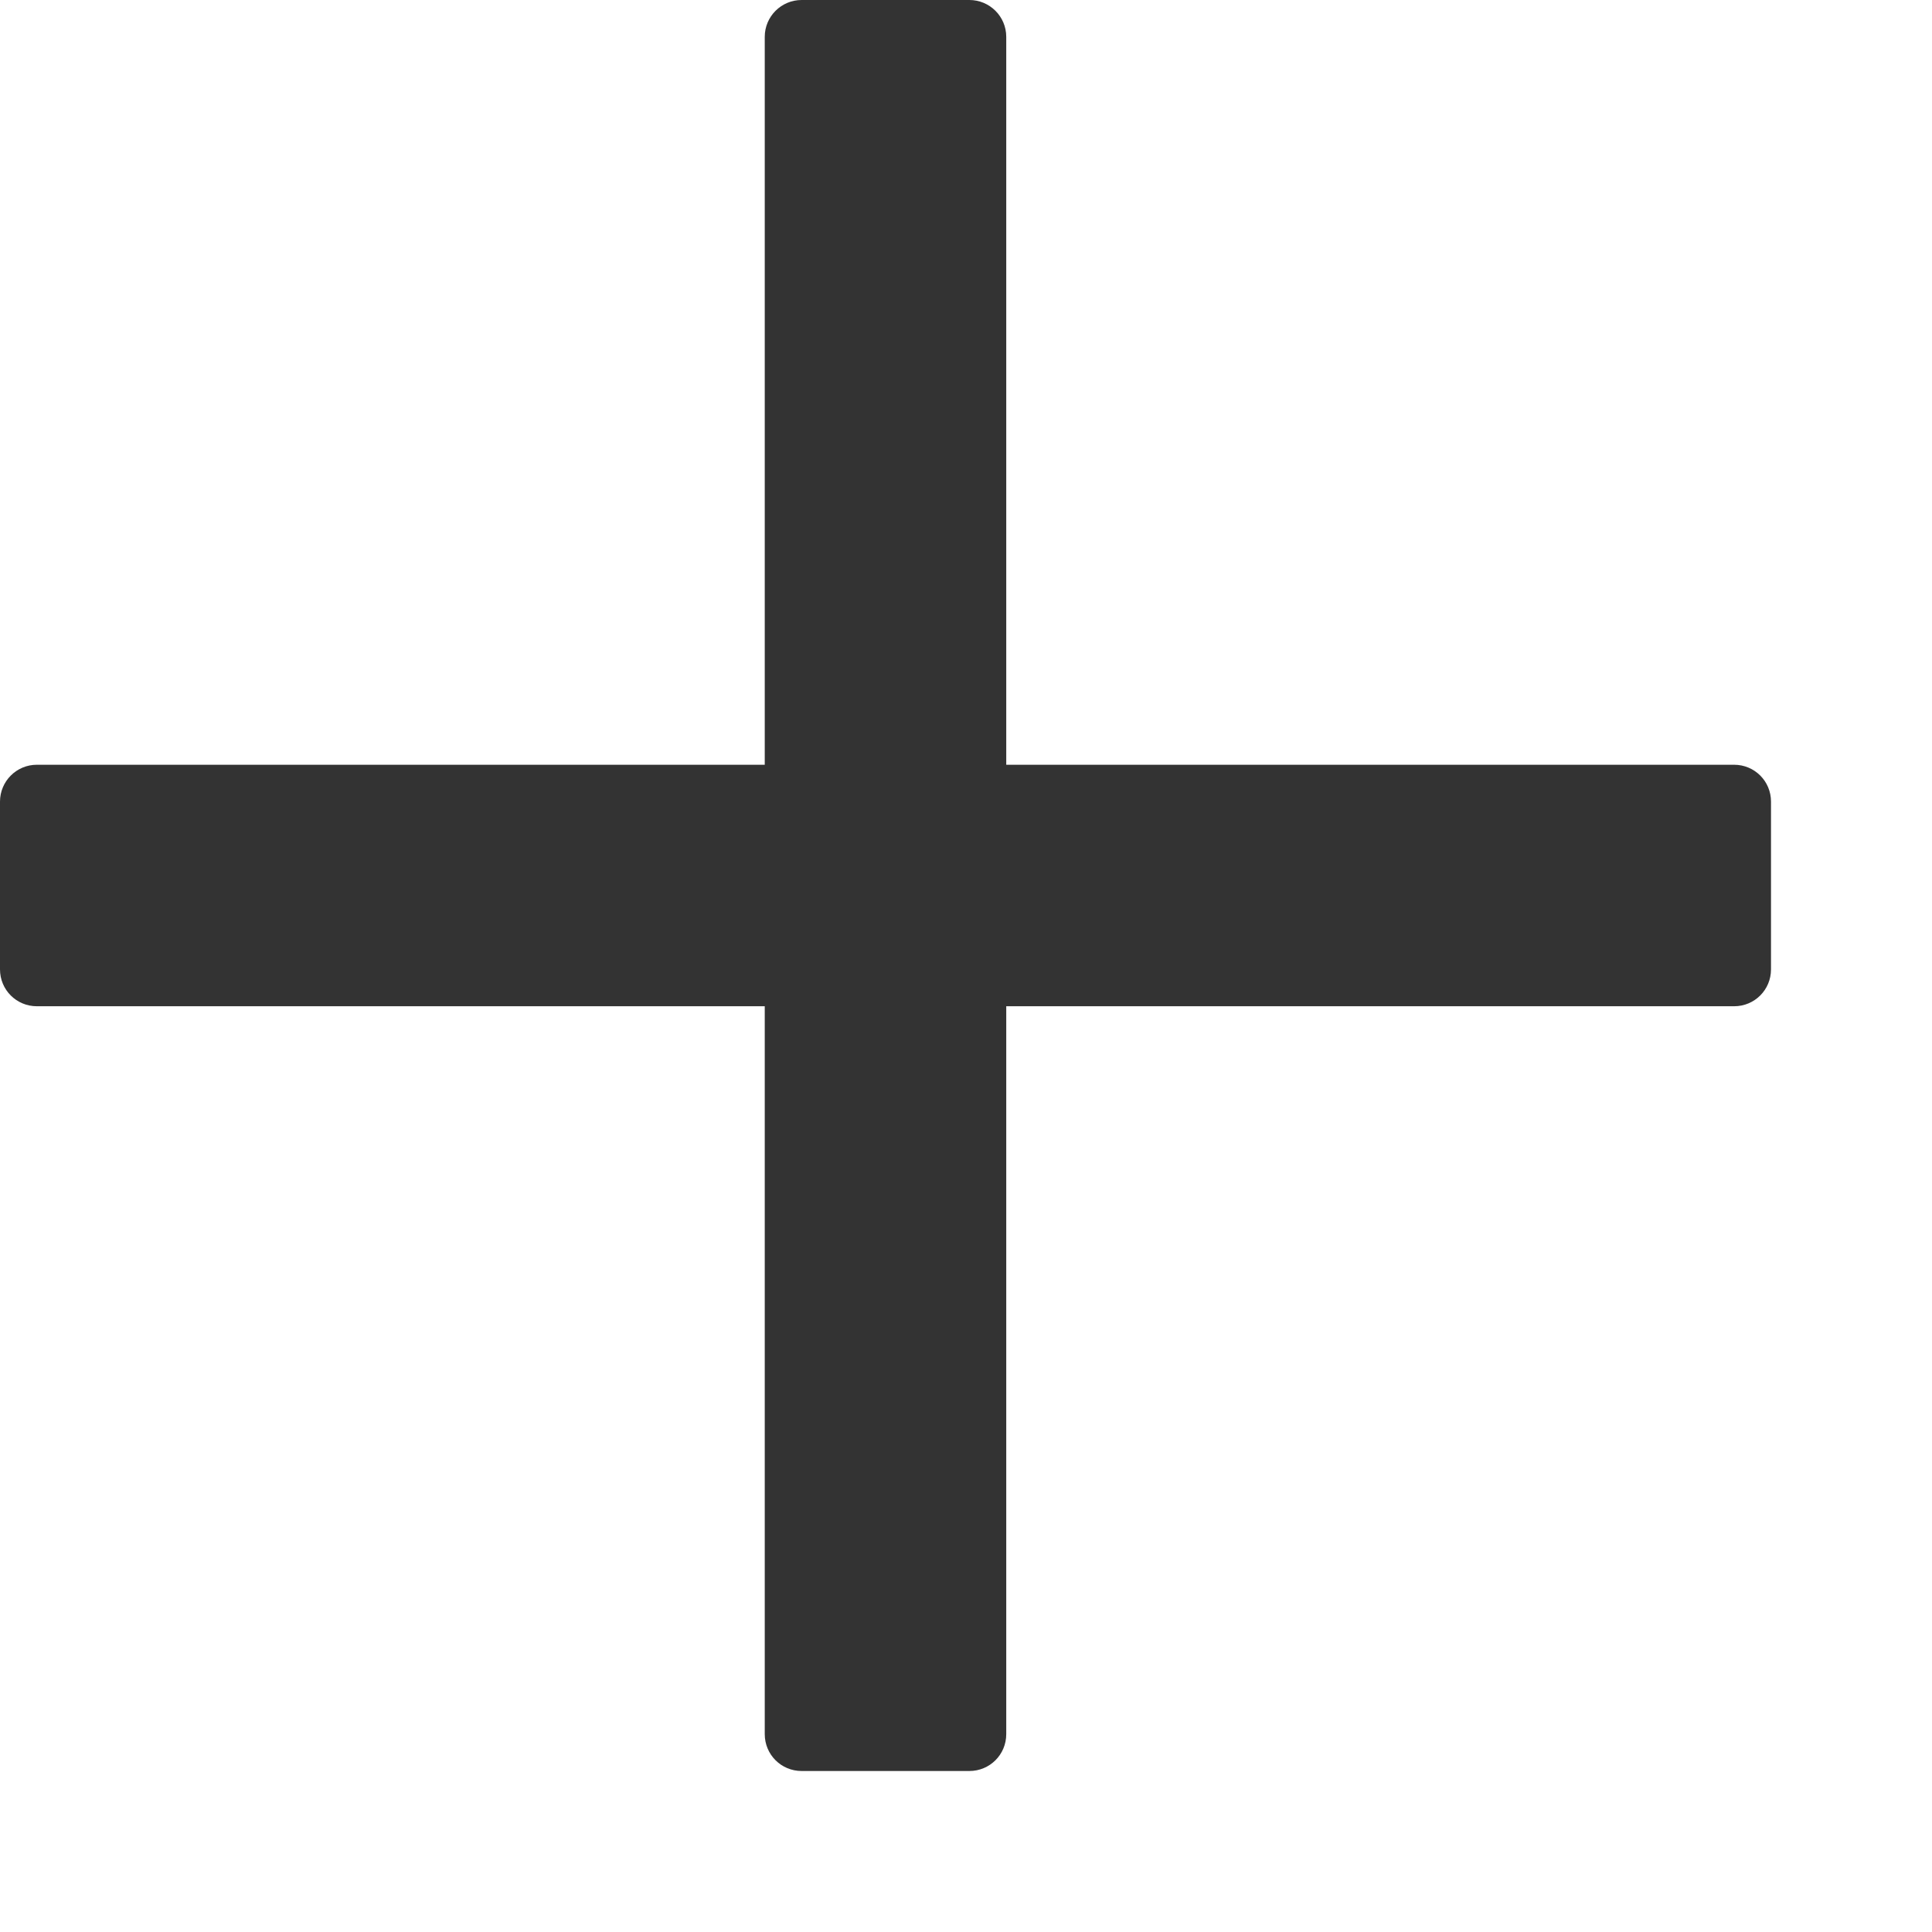 <svg xmlns="http://www.w3.org/2000/svg" width="12" height="12" stroke="#000" stroke-linecap="round" stroke-linejoin="round" fill="#fff" fill-rule="evenodd"><path d="M10.771 4.75H6.25V.229C6.25.102 6.147 0 6.021 0H4.979C4.853 0 4.75.102 4.75.229V4.75H.229C.102 4.75 0 4.853 0 4.979v1.042c0 .127.102.229.229.229H4.75v4.521c0 .127.102.229.229.229h1.042c.127 0 .229-.102.229-.229V6.25h4.521c.127 0 .229-.102.229-.229V4.979c0-.127-.102-.229-.229-.229z" stroke="none" fill="#333" fill-rule="nonzero"/></svg>